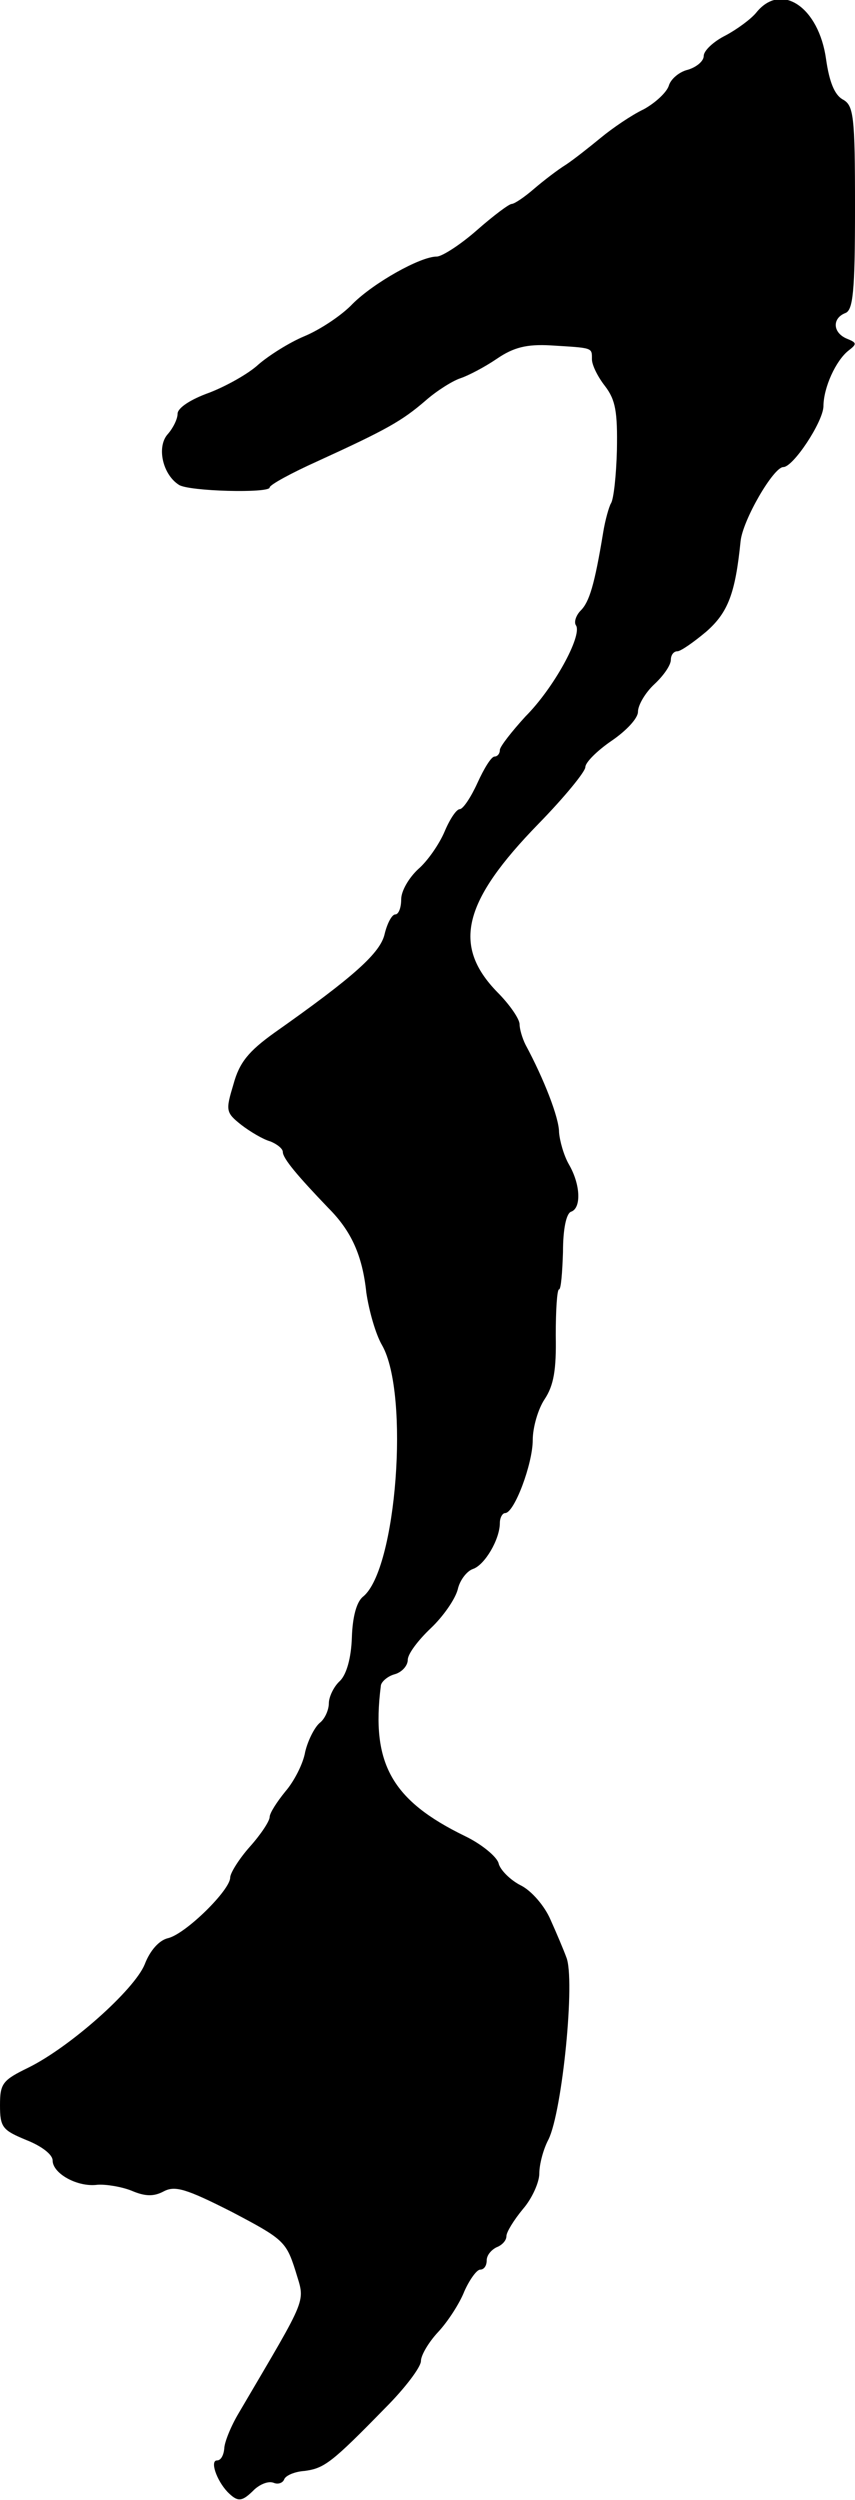 <?xml version="1.0" standalone="no"?>
<!DOCTYPE svg PUBLIC "-//W3C//DTD SVG 20010904//EN"
 "http://www.w3.org/TR/2001/REC-SVG-20010904/DTD/svg10.dtd">
<svg version="1.0" xmlns="http://www.w3.org/2000/svg"
 width="130pt" height="380pt" viewBox="0 0 130 380"
 preserveAspectRatio="xMidYMid meet">
<g transform="translate(0,380) scale(0.1,-0.1)"
fill="#000000" stroke="none">
<path d="M1150 3781 c-8 -10 -30 -26 -47 -35 -18 -9 -33 -23 -33 -31 0 -8 -11
-17 -24 -21 -13 -3 -26 -14 -29 -24 -3 -10 -20 -26 -38 -36 -19 -9 -48 -29
-65 -43 -17 -14 -41 -33 -53 -41 -13 -8 -35 -25 -49 -37 -15 -13 -30 -23 -34
-23 -4 0 -28 -18 -53 -40 -25 -22 -53 -40 -61 -40 -25 0 -96 -40 -128 -72 -16
-17 -49 -39 -73 -49 -24 -10 -55 -30 -70 -43 -15 -14 -49 -33 -75 -43 -28 -10
-48 -23 -48 -32 0 -8 -7 -22 -15 -31 -17 -19 -8 -61 17 -77 15 -10 138 -13
138 -4 0 4 33 22 73 40 105 48 128 61 164 92 17 15 41 30 53 34 12 4 37 17 56
30 25 17 45 22 81 20 65 -4 63 -3 63 -21 0 -9 9 -27 20 -41 16 -21 19 -39 18
-97 -1 -39 -5 -75 -9 -81 -3 -5 -9 -26 -12 -45 -13 -79 -21 -105 -34 -118 -7
-7 -11 -18 -7 -23 9 -16 -34 -95 -77 -138 -21 -23 -39 -46 -39 -51 0 -6 -4
-10 -8 -10 -5 0 -16 -18 -26 -40 -10 -22 -22 -40 -27 -40 -5 0 -15 -15 -23
-34 -8 -19 -26 -45 -40 -57 -14 -13 -26 -33 -26 -46 0 -13 -4 -23 -9 -23 -5 0
-12 -13 -16 -29 -6 -29 -46 -65 -168 -151 -39 -28 -53 -45 -62 -78 -12 -40
-12 -43 12 -62 13 -10 33 -22 44 -25 10 -4 19 -11 19 -16 0 -10 23 -37 69 -85
35 -35 52 -72 58 -129 4 -27 14 -63 24 -80 42 -74 22 -341 -29 -382 -10 -8
-16 -31 -17 -62 -1 -31 -8 -56 -18 -66 -10 -9 -17 -25 -17 -34 0 -10 -6 -24
-14 -30 -8 -7 -18 -27 -22 -44 -3 -18 -17 -45 -30 -60 -13 -16 -24 -33 -24
-39 0 -6 -13 -26 -30 -45 -16 -18 -30 -40 -30 -47 0 -19 -67 -85 -94 -92 -14
-3 -28 -19 -36 -40 -16 -39 -114 -126 -177 -157 -39 -19 -43 -24 -43 -57 0
-34 4 -38 40 -53 23 -9 40 -22 40 -31 0 -20 38 -41 68 -37 13 1 37 -3 52 -9
21 -9 34 -9 49 -1 17 9 34 4 103 -31 78 -41 83 -45 97 -89 15 -51 22 -33 -86
-217 -12 -20 -22 -45 -22 -54 -1 -10 -5 -18 -11 -18 -11 0 -1 -30 16 -48 16
-16 22 -15 41 4 9 8 21 13 29 10 7 -3 14 0 16 5 2 6 16 12 31 13 30 4 41 12
123 96 30 30 54 62 54 71 0 9 12 29 26 44 15 16 33 44 40 62 8 18 19 33 24 33
6 0 10 6 10 14 0 8 7 16 15 20 8 3 15 10 15 17 0 6 11 24 25 41 14 16 25 41
25 54 0 14 6 37 14 52 21 43 41 244 27 277 -4 11 -15 37 -24 57 -9 21 -29 44
-45 52 -16 8 -32 24 -34 34 -3 10 -26 29 -51 41 -111 54 -143 110 -128 228 0
6 10 15 21 18 11 3 20 13 20 22 0 9 16 30 35 48 19 18 37 44 41 59 3 14 14 28
23 31 18 6 41 45 41 70 0 8 4 15 8 15 14 0 42 75 42 111 0 19 8 47 18 62 14
21 18 45 17 97 0 39 2 70 5 70 3 0 5 26 6 57 0 35 5 58 12 61 16 5 15 41 -3
72 -8 14 -14 36 -15 49 0 22 -23 81 -51 133 -5 10 -9 24 -9 31 0 8 -15 30 -34
49 -69 71 -52 138 63 256 39 40 71 79 71 86 0 7 18 25 40 40 22 15 40 34 40
44 0 10 11 29 25 42 14 13 25 29 25 37 0 7 4 13 10 13 5 0 25 14 44 30 33 29
44 58 52 137 3 32 50 113 65 113 15 0 60 68 61 92 0 29 19 70 38 85 13 10 13
12 -2 18 -22 9 -23 31 -3 39 12 4 15 32 15 160 0 141 -2 156 -19 165 -12 7
-20 26 -25 61 -11 79 -68 118 -106 71z"/>
</g>
</svg>
